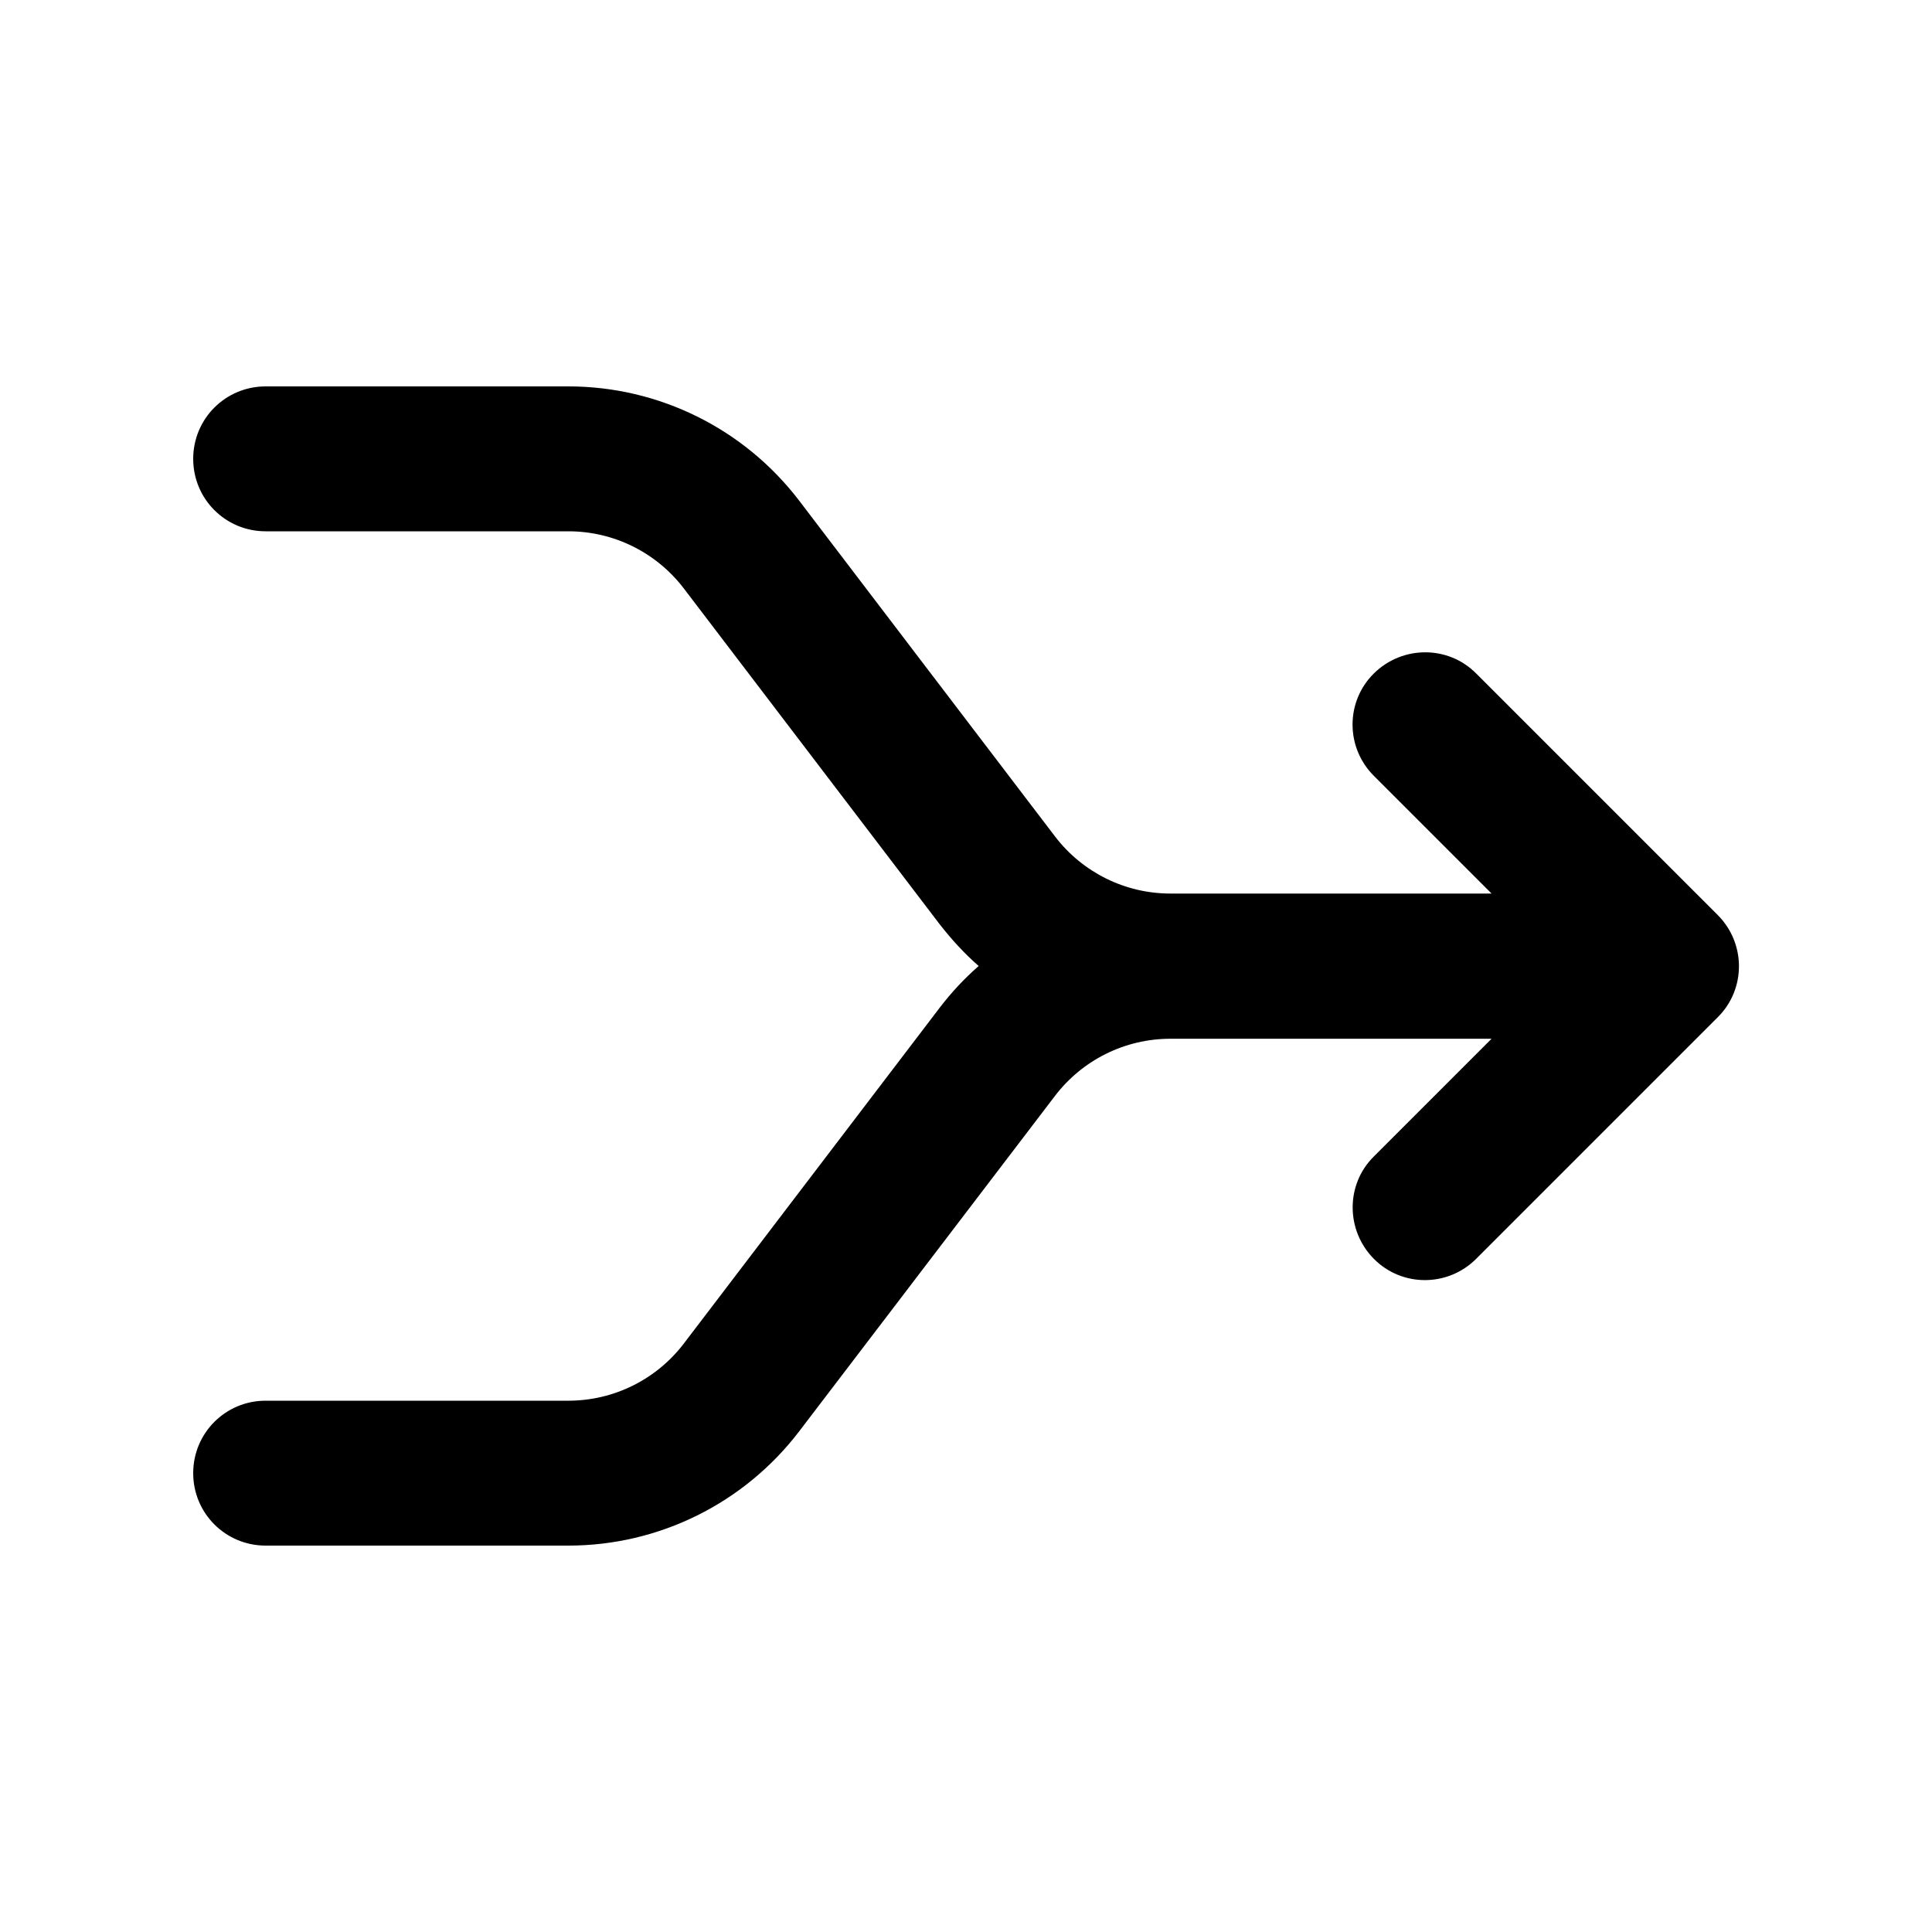 <svg xmlns="http://www.w3.org/2000/svg" viewBox="0 0 640 640"><!--! Font Awesome Pro 7.1.0 by @fontawesome - https://fontawesome.com License - https://fontawesome.com/license (Commercial License) Copyright 2025 Fonticons, Inc. --><path opacity=".4" fill="currentColor" d=""/><path fill="currentColor" d="M64 152C64 138.7 74.7 128 88 128L188.3 128C218.3 128 246.5 142 264.7 165.8L349.5 277.1C358.6 289 372.7 296 387.7 296L494.1 296L455.1 257C445.7 247.6 445.7 232.4 455.1 223.1C464.5 213.8 479.7 213.7 489 223.1L569 303.1C578.4 312.5 578.4 327.7 569 337L489 417C479.6 426.4 464.4 426.4 455.1 417C445.8 407.6 445.7 392.4 455.1 383.1L494.1 344.1L387.7 344.1C372.7 344.1 358.6 351.1 349.5 363L264.7 474.2C246.5 498 218.3 512 188.3 512L88 512C74.7 512 64 501.3 64 488C64 474.7 74.7 464 88 464L188.3 464C203.3 464 217.4 457 226.5 445.1L311.3 333.8C315.2 328.7 319.5 324.1 324.2 320C319.5 315.9 315.2 311.2 311.3 306.2L226.5 194.9C217.4 183 203.3 176 188.3 176L88 176C74.7 176 64 165.3 64 152z"/></svg>